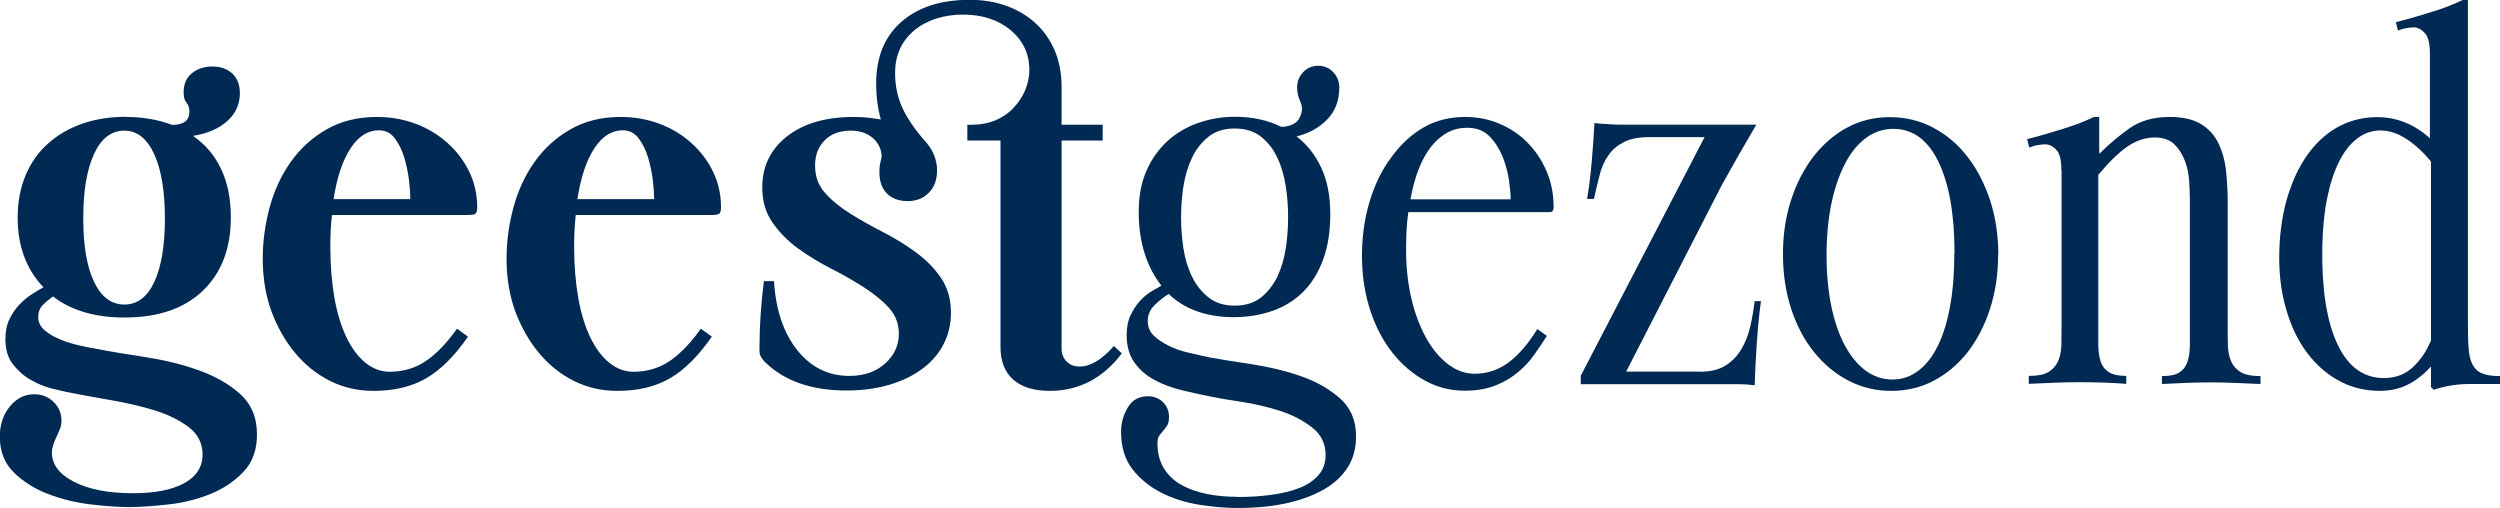 <?xml version="1.0" encoding="UTF-8"?>
<svg id="Laag_1" data-name="Laag 1" xmlns="http://www.w3.org/2000/svg" viewBox="0 0 138.73 28.2">
  <defs>
    <style>
      .cls-1 {
        fill: #002953;
        stroke-width: 0px;
      }
    </style>
  </defs>
  <path class="cls-1" d="M6.98,6.49c.95,0,1.81.15,2.57.44.64,0,.96-.24.96-.73,0-.21-.05-.38-.16-.5-.11-.12-.16-.31-.16-.58,0-.45.15-.8.45-1.05s.69-.38,1.15-.38.81.13,1.1.39c.28.26.42.63.42,1.1,0,.6-.23,1.12-.69,1.53-.46.42-1.1.7-1.91.83.68.47,1.2,1.08,1.56,1.84s.54,1.66.54,2.69c0,1.71-.52,3.07-1.55,4.06-1.03.99-2.48,1.49-4.35,1.49-1.64,0-2.96-.39-3.97-1.17-.19.14-.38.29-.56.47s-.26.4-.26.67c0,.29.12.54.37.75s.54.37.88.51c.34.14.69.24,1.04.32.35.08.63.14.85.17.8.16,1.72.31,2.76.47,1.04.16,2.03.39,2.95.72.93.32,1.71.76,2.34,1.32.63.56.95,1.31.95,2.26,0,.86-.25,1.55-.75,2.07-.5.53-1.11.94-1.83,1.23-.72.29-1.49.49-2.31.58s-1.55.15-2.19.15c-.6,0-1.32-.05-2.15-.15-.83-.1-1.62-.29-2.37-.58-.75-.29-1.38-.69-1.9-1.2s-.77-1.17-.77-1.99c0-.66.19-1.22.56-1.67.37-.45.82-.67,1.34-.67.43,0,.79.14,1.08.42.29.28.44.63.44,1.04,0,.18-.03.34-.09.48s-.12.28-.18.41c-.06.13-.12.26-.17.41s-.09.31-.09.48c0,.66.41,1.2,1.23,1.62.82.42,1.91.63,3.27.63,1.23,0,2.18-.19,2.85-.56.67-.37,1.01-.9,1.01-1.58,0-.62-.25-1.13-.76-1.52-.51-.39-1.14-.7-1.9-.94-.76-.23-1.58-.42-2.45-.57s-1.69-.3-2.45-.45c-.19-.04-.48-.11-.85-.2-.37-.1-.75-.25-1.12-.47-.38-.21-.71-.5-.99-.86-.28-.36-.42-.82-.42-1.39,0-.43.07-.8.22-1.11s.33-.58.56-.82c.22-.23.46-.43.7-.58s.45-.28.63-.38c-.95-.99-1.43-2.28-1.43-3.86,0-.88.15-1.66.44-2.35.29-.69.7-1.28,1.23-1.75.53-.48,1.16-.85,1.9-1.11s1.56-.39,2.46-.39ZM6.9,7.25c-.72,0-1.28.43-1.68,1.29-.4.86-.6,2.05-.6,3.57s.2,2.7.6,3.53c.4.84.96,1.26,1.68,1.26s1.28-.42,1.67-1.27c.39-.85.58-2.02.58-3.52s-.2-2.71-.6-3.57c-.4-.86-.95-1.29-1.65-1.29Z"/>
  <path class="cls-1" d="M14.58,14.35c0-.95.13-1.9.38-2.83s.64-1.78,1.17-2.53c.53-.75,1.19-1.35,1.99-1.81.8-.46,1.73-.69,2.8-.69.76,0,1.48.13,2.15.38.67.25,1.26.61,1.77,1.07.51.46.91.99,1.2,1.59.29.6.44,1.26.44,1.96,0,.16-.02.27-.07.34-.05.07-.2.1-.45.1h-7.54c-.06.53-.09,1.11-.09,1.75,0,1.05.08,2.01.23,2.86s.38,1.59.67,2.19c.29.6.64,1.07,1.05,1.4.41.33.86.5,1.34.5.74,0,1.4-.19,1.99-.58.58-.39,1.17-.99,1.75-1.81l.61.44c-.74,1.07-1.51,1.84-2.32,2.31-.81.47-1.78.7-2.91.7-.88,0-1.68-.18-2.42-.55-.74-.37-1.39-.89-1.94-1.55s-.99-1.44-1.32-2.32c-.32-.89-.48-1.85-.48-2.91ZM18.5,11.05h4.27c0-.25-.02-.59-.07-1.02-.05-.43-.14-.85-.26-1.27-.13-.42-.3-.78-.53-1.08-.22-.3-.52-.45-.89-.45-.6,0-1.13.33-1.56.99-.44.66-.76,1.61-.95,2.83Z"/>
  <path class="cls-1" d="M28.11,14.35c0-.95.13-1.9.38-2.83s.64-1.78,1.17-2.53c.53-.75,1.19-1.35,1.99-1.81.8-.46,1.73-.69,2.8-.69.76,0,1.48.13,2.15.38.67.25,1.26.61,1.77,1.07.51.46.91.99,1.2,1.59.29.6.44,1.26.44,1.96,0,.16-.02.27-.07.34-.05.07-.2.1-.45.1h-7.54c-.06.53-.09,1.11-.09,1.75,0,1.05.08,2.01.23,2.86s.38,1.59.67,2.19c.29.6.64,1.07,1.05,1.4.41.33.86.5,1.34.5.74,0,1.4-.19,1.99-.58.58-.39,1.17-.99,1.75-1.81l.61.44c-.74,1.07-1.51,1.84-2.32,2.31-.81.47-1.78.7-2.91.7-.88,0-1.68-.18-2.42-.55-.74-.37-1.39-.89-1.94-1.55s-.99-1.44-1.32-2.32c-.32-.89-.48-1.85-.48-2.91ZM32.03,11.05h4.27c0-.25-.02-.59-.07-1.02-.05-.43-.14-.85-.26-1.27-.13-.42-.3-.78-.53-1.08-.22-.3-.52-.45-.89-.45-.6,0-1.13.33-1.56.99-.44.66-.76,1.61-.95,2.83Z"/>
  <path class="cls-1" d="M58.91,4.79v2.13h2.28v.88h-2.28v11.54c0,.29.09.53.28.72s.42.28.72.28c.6,0,1.24-.38,1.9-1.14l.44.41c-.51.68-1.1,1.2-1.77,1.55s-1.41.53-2.21.53c-.9,0-1.58-.21-2.05-.63s-.7-1.02-.7-1.8V7.8h-1.84v-.88h.29c.45,0,.86-.08,1.24-.23.38-.16.71-.37.99-.66s.51-.61.67-.98.25-.76.25-1.17c0-.9-.35-1.63-1.04-2.21-.69-.57-1.57-.86-2.64-.86s-2.02.3-2.72.89-1.05,1.38-1.05,2.35c0,.68.13,1.32.39,1.9.26.58.68,1.2,1.24,1.84.47.51.7,1.06.7,1.67,0,.51-.15.92-.45,1.23s-.7.47-1.18.47-.87-.14-1.15-.42c-.28-.28-.42-.68-.42-1.18,0-.27.03-.5.09-.69s.04-.4-.06-.66c-.12-.29-.32-.53-.6-.7-.28-.17-.62-.26-1.01-.26-.62,0-1.11.18-1.46.54s-.53.82-.53,1.39c0,.6.18,1.12.56,1.53.37.42.84.8,1.4,1.15s1.17.69,1.81,1.02c.64.33,1.25.7,1.81,1.11.56.41,1.03.88,1.4,1.42.37.54.56,1.18.56,1.94,0,.64-.14,1.23-.41,1.75-.27.53-.66.98-1.17,1.36-.51.38-1.12.68-1.83.89s-1.5.32-2.38.32c-1.97,0-3.49-.54-4.56-1.61-.14-.16-.22-.29-.25-.39-.03-.11-.03-.33-.02-.66,0-.43.02-.95.06-1.56s.1-1.23.18-1.85h.56c.1,1.6.53,2.87,1.29,3.83.76.95,1.72,1.43,2.89,1.43.82,0,1.48-.23,1.99-.69s.76-1.01.76-1.65c0-.56-.19-1.05-.56-1.45s-.84-.78-1.4-1.14c-.57-.36-1.17-.71-1.83-1.04-.65-.33-1.26-.71-1.83-1.12-.57-.42-1.03-.9-1.4-1.43-.37-.54-.56-1.18-.56-1.94,0-1.17.46-2.11,1.37-2.83.92-.72,2.15-1.08,3.71-1.08.27,0,.53.01.78.04.24.03.48.06.72.1-.18-.64-.26-1.31-.26-1.99,0-1.46.46-2.6,1.39-3.42s2.2-1.23,3.81-1.23c.76,0,1.45.12,2.07.35.62.23,1.16.56,1.61.98.45.42.79.92,1.04,1.51.24.58.37,1.24.37,1.96Z"/>
  <path class="cls-1" d="M68.69,27.58c.64,0,1.26-.04,1.85-.12.59-.08,1.12-.2,1.56-.38.45-.17.8-.41,1.07-.72s.39-.68.39-1.12c0-.62-.25-1.13-.75-1.52-.5-.39-1.09-.7-1.78-.92-.69-.22-1.4-.39-2.13-.5s-1.33-.21-1.8-.31c-.49-.1-1-.21-1.53-.34-.54-.13-1.03-.31-1.49-.56-.46-.24-.83-.56-1.12-.96-.29-.4-.44-.91-.44-1.53,0-.43.07-.8.22-1.11.15-.31.32-.58.53-.8.2-.22.42-.4.64-.53.22-.13.4-.23.54-.31-.39-.49-.7-1.07-.92-1.75-.22-.68-.34-1.46-.34-2.34s.14-1.61.42-2.26c.28-.65.67-1.2,1.15-1.65.49-.45,1.06-.79,1.71-1.02.65-.23,1.34-.35,2.06-.35.97,0,1.83.19,2.57.56.23,0,.45-.05.66-.15.2-.1.34-.26.42-.5.1-.25.09-.51-.03-.77-.12-.26-.17-.52-.17-.77,0-.33.11-.61.34-.85.22-.23.5-.35.83-.35s.61.12.83.35.34.52.34.85c0,.74-.23,1.34-.69,1.8s-1.02.76-1.68.92c.58.45,1.04,1.03,1.37,1.74.33.71.5,1.56.5,2.56s-.14,1.85-.41,2.57c-.27.72-.65,1.32-1.12,1.78-.48.47-1.04.81-1.7,1.04-.65.22-1.36.34-2.12.34s-1.39-.1-2-.31-1.15-.53-1.62-.98c-.25.16-.51.36-.77.61s-.39.56-.39.9c0,.31.11.58.32.79.21.21.49.4.83.57.34.17.71.3,1.11.39s.78.19,1.15.26c.64.12,1.43.24,2.35.38s1.82.35,2.67.64c.86.29,1.59.7,2.21,1.23.61.53.92,1.24.92,2.13,0,.7-.17,1.3-.51,1.8s-.81.91-1.42,1.23c-.6.32-1.3.56-2.09.72-.79.16-1.64.23-2.56.23-.66,0-1.37-.06-2.12-.18-.75-.12-1.45-.34-2.09-.66-.64-.32-1.18-.76-1.61-1.3-.43-.55-.64-1.25-.64-2.1,0-.47.12-.91.37-1.33.24-.42.62-.63,1.12-.63.33,0,.61.11.83.32s.34.49.34.82c0,.21-.03.38-.1.48-.07.11-.14.2-.22.29-.08.09-.15.18-.22.28s-.1.23-.1.41c0,.55.12,1.01.35,1.39.23.38.56.69.96.92.41.23.88.4,1.42.51.54.11,1.11.16,1.71.16ZM68.52,7.13c-.58,0-1.07.15-1.45.45-.38.3-.69.69-.92,1.17-.23.48-.39,1.01-.48,1.59s-.13,1.16-.13,1.72.04,1.14.13,1.72c.09.58.25,1.11.48,1.58.23.47.54.85.92,1.15.38.3.86.45,1.45.45s1.07-.15,1.45-.45c.38-.3.68-.69.91-1.15.22-.47.38-.99.47-1.58.09-.58.13-1.16.13-1.72s-.04-1.14-.13-1.72-.24-1.12-.47-1.59c-.22-.48-.53-.87-.91-1.17-.38-.3-.86-.45-1.45-.45Z"/>
  <path class="cls-1" d="M86.22,11.45c0,.21-.07.32-.21.32h-7.86c-.04.27-.07.57-.09.88-.02.31-.03.63-.03.96-.02,1.01.07,1.95.26,2.82s.47,1.62.82,2.27c.35.64.76,1.14,1.23,1.5.47.36.96.54,1.49.54.68,0,1.3-.2,1.86-.61s1.1-1.03,1.62-1.87l.53.38c-.21.33-.45.68-.7,1.04s-.56.69-.91.98c-.35.29-.76.54-1.24.73-.48.19-1.05.29-1.71.29-.78,0-1.51-.18-2.19-.55-.68-.37-1.28-.88-1.8-1.53-.52-.65-.93-1.42-1.23-2.31s-.46-1.85-.48-2.88c-.02-1.15.12-2.21.41-3.19.29-.97.7-1.81,1.23-2.51.51-.7,1.1-1.25,1.78-1.64.68-.39,1.45-.58,2.31-.58.68,0,1.32.13,1.91.38.59.25,1.11.6,1.55,1.05s.79.97,1.05,1.58c.26.6.39,1.26.39,1.96ZM83.83,11.07c0-.25-.03-.6-.09-1.04-.06-.44-.18-.88-.35-1.32-.18-.44-.42-.82-.73-1.14-.31-.32-.73-.48-1.26-.48-.76,0-1.41.34-1.96,1.02-.55.68-.94,1.67-1.17,2.95h5.55Z"/>
  <path class="cls-1" d="M94.32,20.63c.58,0,1.06-.11,1.42-.34.36-.22.65-.52.88-.89.22-.37.39-.79.5-1.26s.19-.95.25-1.43h.35c-.1.68-.17,1.46-.23,2.32-.06.87-.1,1.65-.12,2.35-.29-.04-.58-.06-.88-.06h-8.77v-.47l6.87-13.24h-3.07c-.58,0-1.06.09-1.42.28s-.65.43-.86.75c-.22.31-.38.68-.48,1.1-.11.42-.21.85-.31,1.3h-.38c.12-.7.2-1.4.26-2.09.06-.69.11-1.4.15-2.12.16.02.3.03.44.04.14,0,.29.02.47.03.17.01.38.02.63.02h7.44c-.33.56-.66,1.13-.98,1.69-.32.56-.64,1.13-.95,1.69l-5.29,10.32h4.09Z"/>
  <path class="cls-1" d="M110.88,14.14c0,1.07-.15,2.07-.45,3s-.72,1.72-1.24,2.4c-.53.67-1.15,1.2-1.87,1.58-.72.38-1.51.57-2.37.57s-1.65-.19-2.38-.57c-.73-.38-1.37-.91-1.91-1.59-.55-.68-.97-1.49-1.27-2.41-.3-.93-.45-1.93-.45-3.02s.15-2.07.45-3,.72-1.73,1.24-2.41c.53-.68,1.15-1.22,1.87-1.61.72-.39,1.51-.58,2.37-.58s1.66.19,2.4.58c.74.39,1.38.93,1.91,1.62.54.69.95,1.5,1.26,2.43.3.93.45,1.93.45,3.02ZM108.46,14.05c0-2.16-.3-3.85-.89-5.07-.59-1.22-1.43-1.83-2.5-1.83-.56,0-1.08.17-1.53.51-.46.34-.85.82-1.17,1.45s-.57,1.36-.75,2.22c-.17.86-.26,1.8-.26,2.83s.09,1.97.26,2.82c.18.85.42,1.57.75,2.18s.71,1.07,1.15,1.4c.45.33.94.5,1.49.5s1.03-.17,1.46-.5c.43-.33.79-.8,1.08-1.4s.52-1.34.67-2.21c.16-.87.23-1.84.23-2.91Z"/>
  <path class="cls-1" d="M114.39,9.47c0-.55-.08-.92-.25-1.12s-.37-.32-.6-.34c-.1,0-.23,0-.39.03-.17.02-.35.07-.54.15l-.12-.47c.39-.1.75-.19,1.07-.29.32-.1.63-.19.92-.28.29-.09.58-.19.86-.29.28-.11.57-.23.86-.37h.29v2.05c.53-.53,1.09-1,1.68-1.42.59-.42,1.34-.63,2.24-.63.74,0,1.32.14,1.75.41.43.27.75.63.96,1.08.21.45.35.95.41,1.52.06.57.09,1.14.09,1.72v6.81c0,.41,0,.78.01,1.13s.07.64.18.89c.11.25.28.45.53.6s.61.22,1.1.22v.44c-.47-.02-.93-.04-1.39-.06s-.92-.03-1.39-.03-.94.01-1.4.03-.9.04-1.29.06v-.44c.45,0,.78-.07.99-.22.22-.15.36-.35.44-.61.08-.26.12-.56.12-.91v-7.99c0-.33-.01-.7-.04-1.11-.03-.41-.11-.79-.25-1.14-.14-.35-.33-.65-.58-.89s-.61-.37-1.08-.37c-.51,0-1,.16-1.48.48-.48.32-1.03.85-1.65,1.59v9.42c0,.34.04.64.12.91.08.26.23.47.45.61.22.15.55.22.98.22v.44c-.78-.06-1.66-.09-2.63-.09-.47,0-.93.01-1.39.03s-.92.04-1.39.06v-.44c.49,0,.85-.07,1.1-.22.24-.15.42-.35.53-.6s.17-.55.18-.89c0-.34.01-.72.01-1.13v-8.56Z"/>
  <path class="cls-1" d="M134.84,2.98c0-.55-.09-.92-.26-1.12-.17-.2-.37-.32-.58-.34-.1,0-.23,0-.39.03-.17.02-.35.07-.54.15l-.12-.47c.39-.1.75-.19,1.07-.29.32-.1.63-.19.92-.28.29-.09.58-.18.86-.29.28-.11.57-.23.86-.37h.29v18.03c0,.53.01.97.04,1.33s.1.65.22.88c.12.22.29.39.53.48.23.1.56.15.99.15v.44h-1.72c-.66,0-1.32.11-1.96.32l-.15-.15v-1.14c-.37.41-.78.74-1.24.98-.46.24-.99.37-1.59.37-.88,0-1.68-.21-2.4-.63-.72-.42-1.33-1-1.83-1.74-.5-.74-.86-1.62-1.1-2.63s-.31-2.12-.23-3.33c.08-1.05.26-2,.56-2.83.29-.84.67-1.56,1.14-2.16s1.02-1.07,1.65-1.39c.63-.32,1.32-.48,2.06-.48,1.07,0,2.05.39,2.92,1.17V2.98ZM134.9,18.93v-9.96c-.39-.49-.83-.9-1.32-1.23-.49-.33-.98-.5-1.49-.5-.47,0-.9.15-1.29.45s-.73.73-1.01,1.3c-.28.56-.5,1.25-.66,2.05s-.24,1.68-.26,2.66c-.04,2.32.24,4.11.83,5.38.59,1.27,1.46,1.9,2.58,1.9.64,0,1.18-.2,1.61-.6s.76-.88.99-1.45Z"/>
</svg>